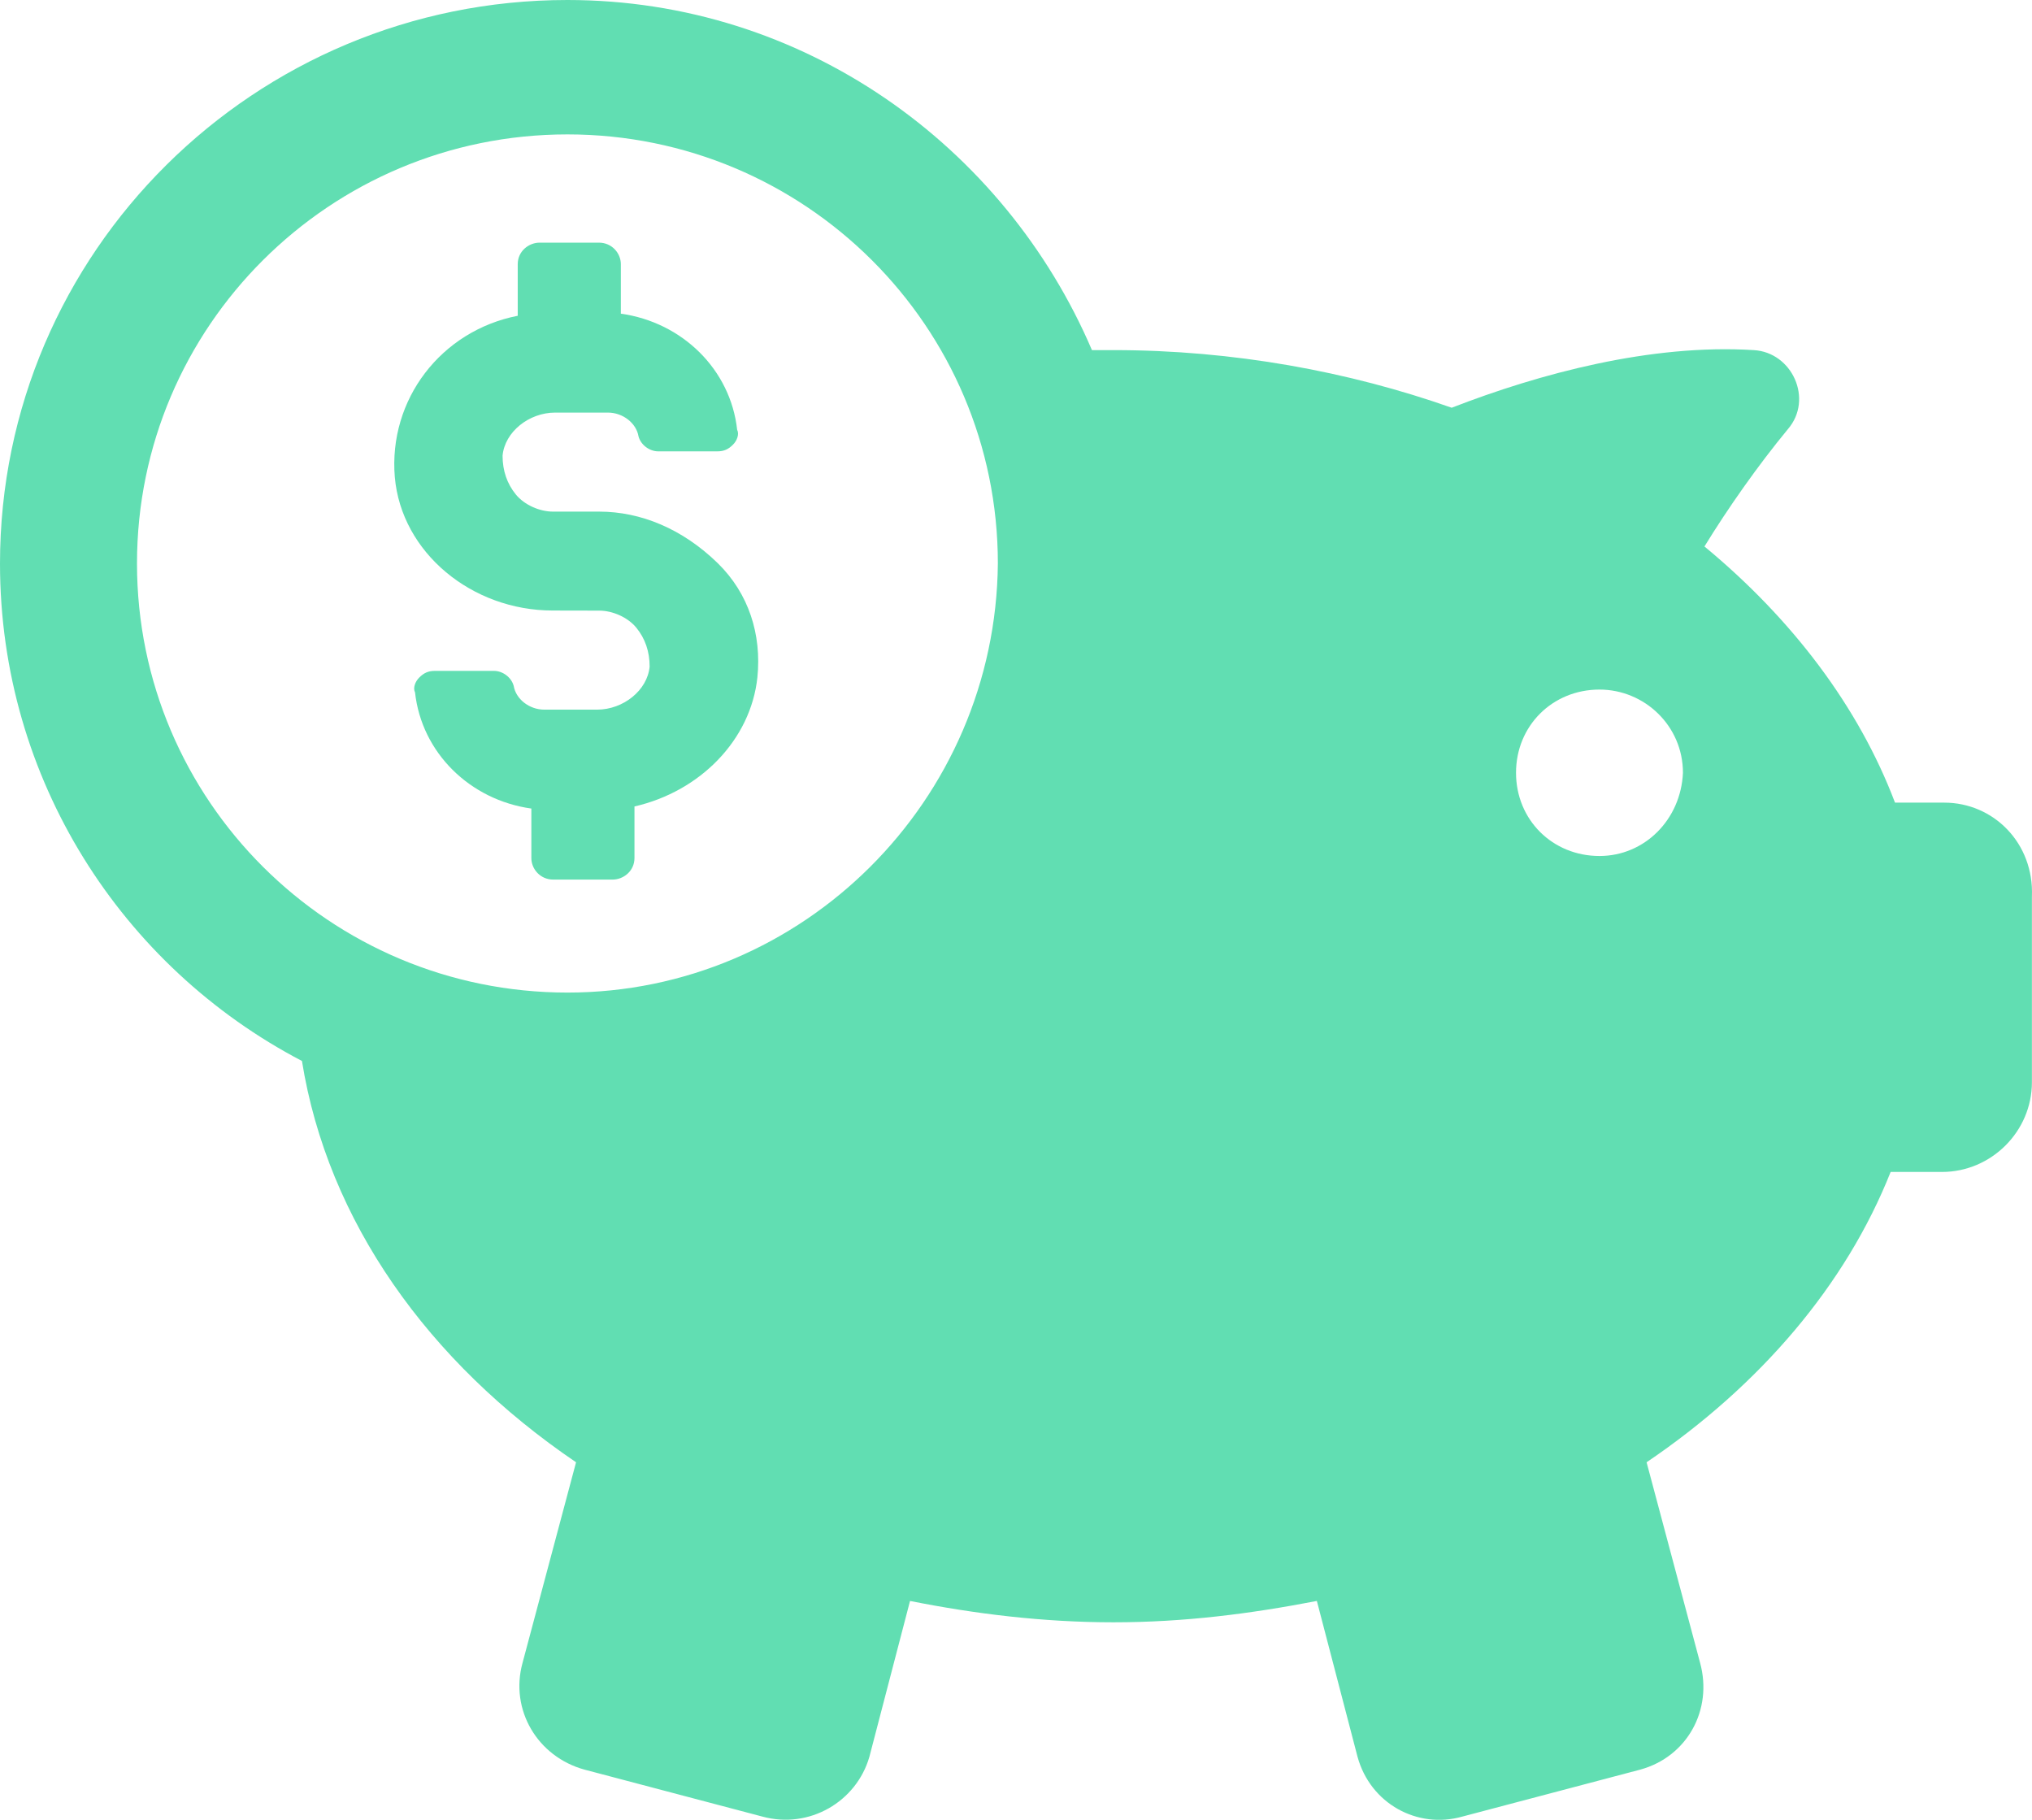 <?xml version="1.0" encoding="UTF-8"?>
<svg width="67px" height="60px" viewBox="0 0 67 60" version="1.1" xmlns="http://www.w3.org/2000/svg" xmlns:xlink="http://www.w3.org/1999/xlink">
    <!-- Generator: Sketch 61 (89581) - https://sketch.com -->
    <title>Group 3</title>
    <desc>Created with Sketch.</desc>
    <g id="Page-1" stroke="none" stroke-width="1" fill="none" fill-rule="evenodd">
        <g id="Motion-Home-Page---1" transform="translate(-191, -1030)" fill="#61DEB2">
            <g id="Group-14" transform="translate(191, 771)">
                <g id="Group-3" transform="translate(0, 259)">
                    <path d="M64.107,26.463 L62.483,26.463 C61.283,23.296 59.093,20.409 56.2,18.017 C56.978,16.75 57.965,15.343 58.953,14.147 C59.799,13.163 59.093,11.612 57.822,11.543 C54.433,11.332 50.762,12.319 47.866,13.443 C44.476,12.247 40.665,11.543 36.71,11.543 L36.004,11.543 C33.111,4.786 26.476,0 18.709,0 C8.4,0 0,8.305 0,18.581 C0,25.691 4.024,31.881 9.956,34.98 C10.803,40.258 14.121,44.904 18.994,48.211 L17.229,54.826 C16.804,56.373 17.723,57.921 19.275,58.345 L25.136,59.892 C26.688,60.316 28.241,59.4 28.666,57.921 L30.006,52.783 C32.124,53.206 34.383,53.487 36.713,53.487 C39.044,53.487 41.231,53.206 43.42,52.783 L44.761,57.921 C45.185,59.469 46.738,60.313 48.219,59.892 L54.08,58.345 C55.632,57.921 56.479,56.373 56.057,54.826 L54.292,48.211 C58.034,45.677 60.858,42.369 62.339,38.639 L64.032,38.639 C65.657,38.639 66.997,37.303 66.997,35.683 L66.997,29.561 C67.072,27.799 65.731,26.463 64.107,26.463 L64.107,26.463 Z M18.71,32.725 C10.872,32.725 4.517,26.391 4.517,18.578 C4.517,10.765 10.872,4.431 18.71,4.431 C26.548,4.431 32.902,10.765 32.902,18.578 C32.83,26.391 26.476,32.725 18.71,32.725 Z M52.739,28.222 C51.186,28.222 49.987,27.026 49.987,25.479 C49.987,23.931 51.186,22.735 52.739,22.735 C54.223,22.735 55.491,23.931 55.491,25.479 C55.422,27.026 54.223,28.222 52.739,28.222 Z" id="Fill-1"></path>
                    <path d="M19.756,16.868 L18.235,16.868 C17.8,16.868 17.294,16.654 17.006,16.3 C16.718,15.945 16.571,15.518 16.571,15.022 C16.644,14.241 17.438,13.603 18.306,13.603 L20.041,13.603 C20.547,13.603 20.982,13.958 21.053,14.385 C21.126,14.667 21.415,14.881 21.703,14.881 L23.656,14.881 C23.874,14.881 24.018,14.809 24.162,14.667 C24.306,14.526 24.379,14.313 24.306,14.171 C24.088,12.184 22.497,10.624 20.471,10.342 L20.471,8.709 C20.471,8.355 20.182,8 19.747,8 L17.794,8 C17.433,8 17.071,8.283 17.071,8.709 L17.071,10.411 C14.538,10.907 12.803,13.177 13.018,15.732 C13.236,18.215 15.55,20.129 18.227,20.129 L19.756,20.132 C20.191,20.132 20.697,20.346 20.985,20.7 C21.273,21.055 21.42,21.482 21.42,21.978 C21.347,22.759 20.553,23.397 19.685,23.397 L17.95,23.397 C17.444,23.397 17.009,23.042 16.938,22.615 C16.864,22.333 16.576,22.119 16.288,22.119 L14.335,22.119 C14.117,22.119 13.973,22.191 13.829,22.333 C13.685,22.474 13.612,22.687 13.685,22.829 C13.903,24.816 15.494,26.376 17.52,26.658 L17.52,28.291 C17.52,28.645 17.808,29 18.244,29 L20.197,29 C20.558,29 20.92,28.717 20.92,28.291 L20.92,26.589 C23.091,26.093 24.755,24.389 24.973,22.333 C25.117,20.914 24.685,19.567 23.67,18.572 C22.506,17.436 21.129,16.868 19.756,16.868 L19.756,16.868 Z" id="Fill-2"></path>
                </g>
            </g>
        </g>
    </g>
</svg>